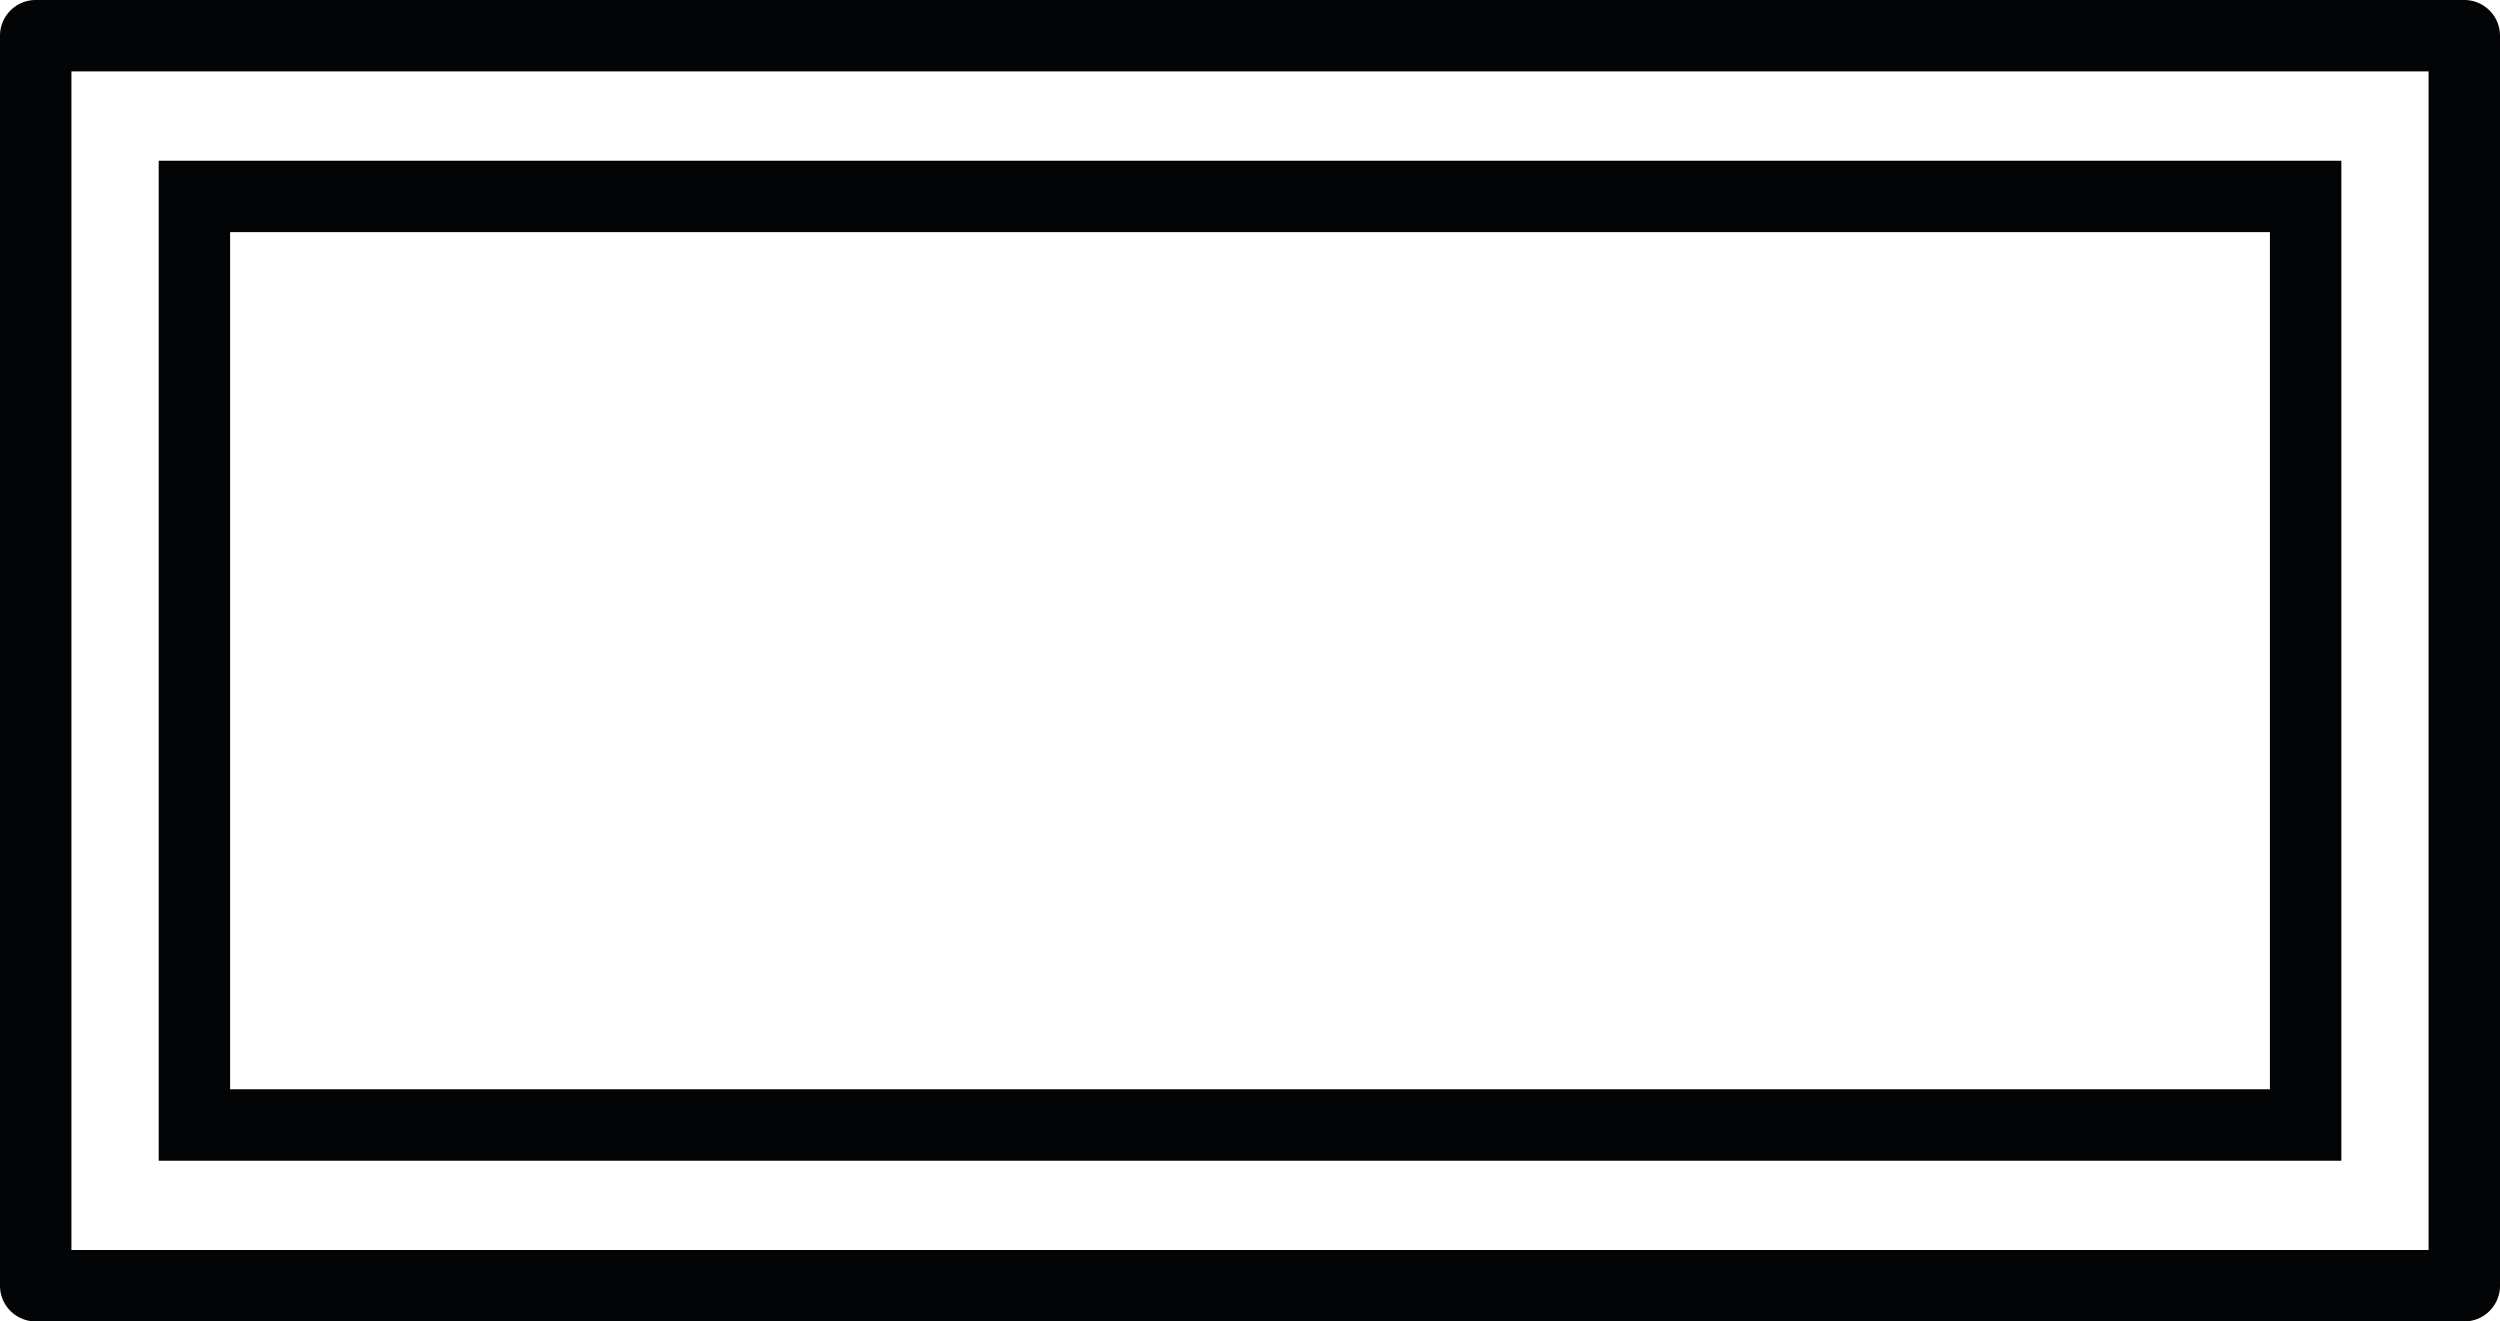 <svg xmlns="http://www.w3.org/2000/svg" width="70" height="37" viewBox="0 0 70 37">
  <g id="Group_1406" data-name="Group 1406" transform="translate(-644.914 -127.708)">
    <path id="Path_1686" data-name="Path 1686" d="M713.914,164.708h-68a1,1,0,0,1-1-1v-35a1,1,0,0,1,1-1h68a1,1,0,0,1,1,1v35A1,1,0,0,1,713.914,164.708Zm-67-2h66v-33h-66Z" fill="#030406"/>
    <path id="Path_1687" data-name="Path 1687" d="M710.472,160.208H649.357v-28h61.115Zm-59.115-2h57.115v-24H651.357Z" fill="#030406"/>
  </g>
</svg>
